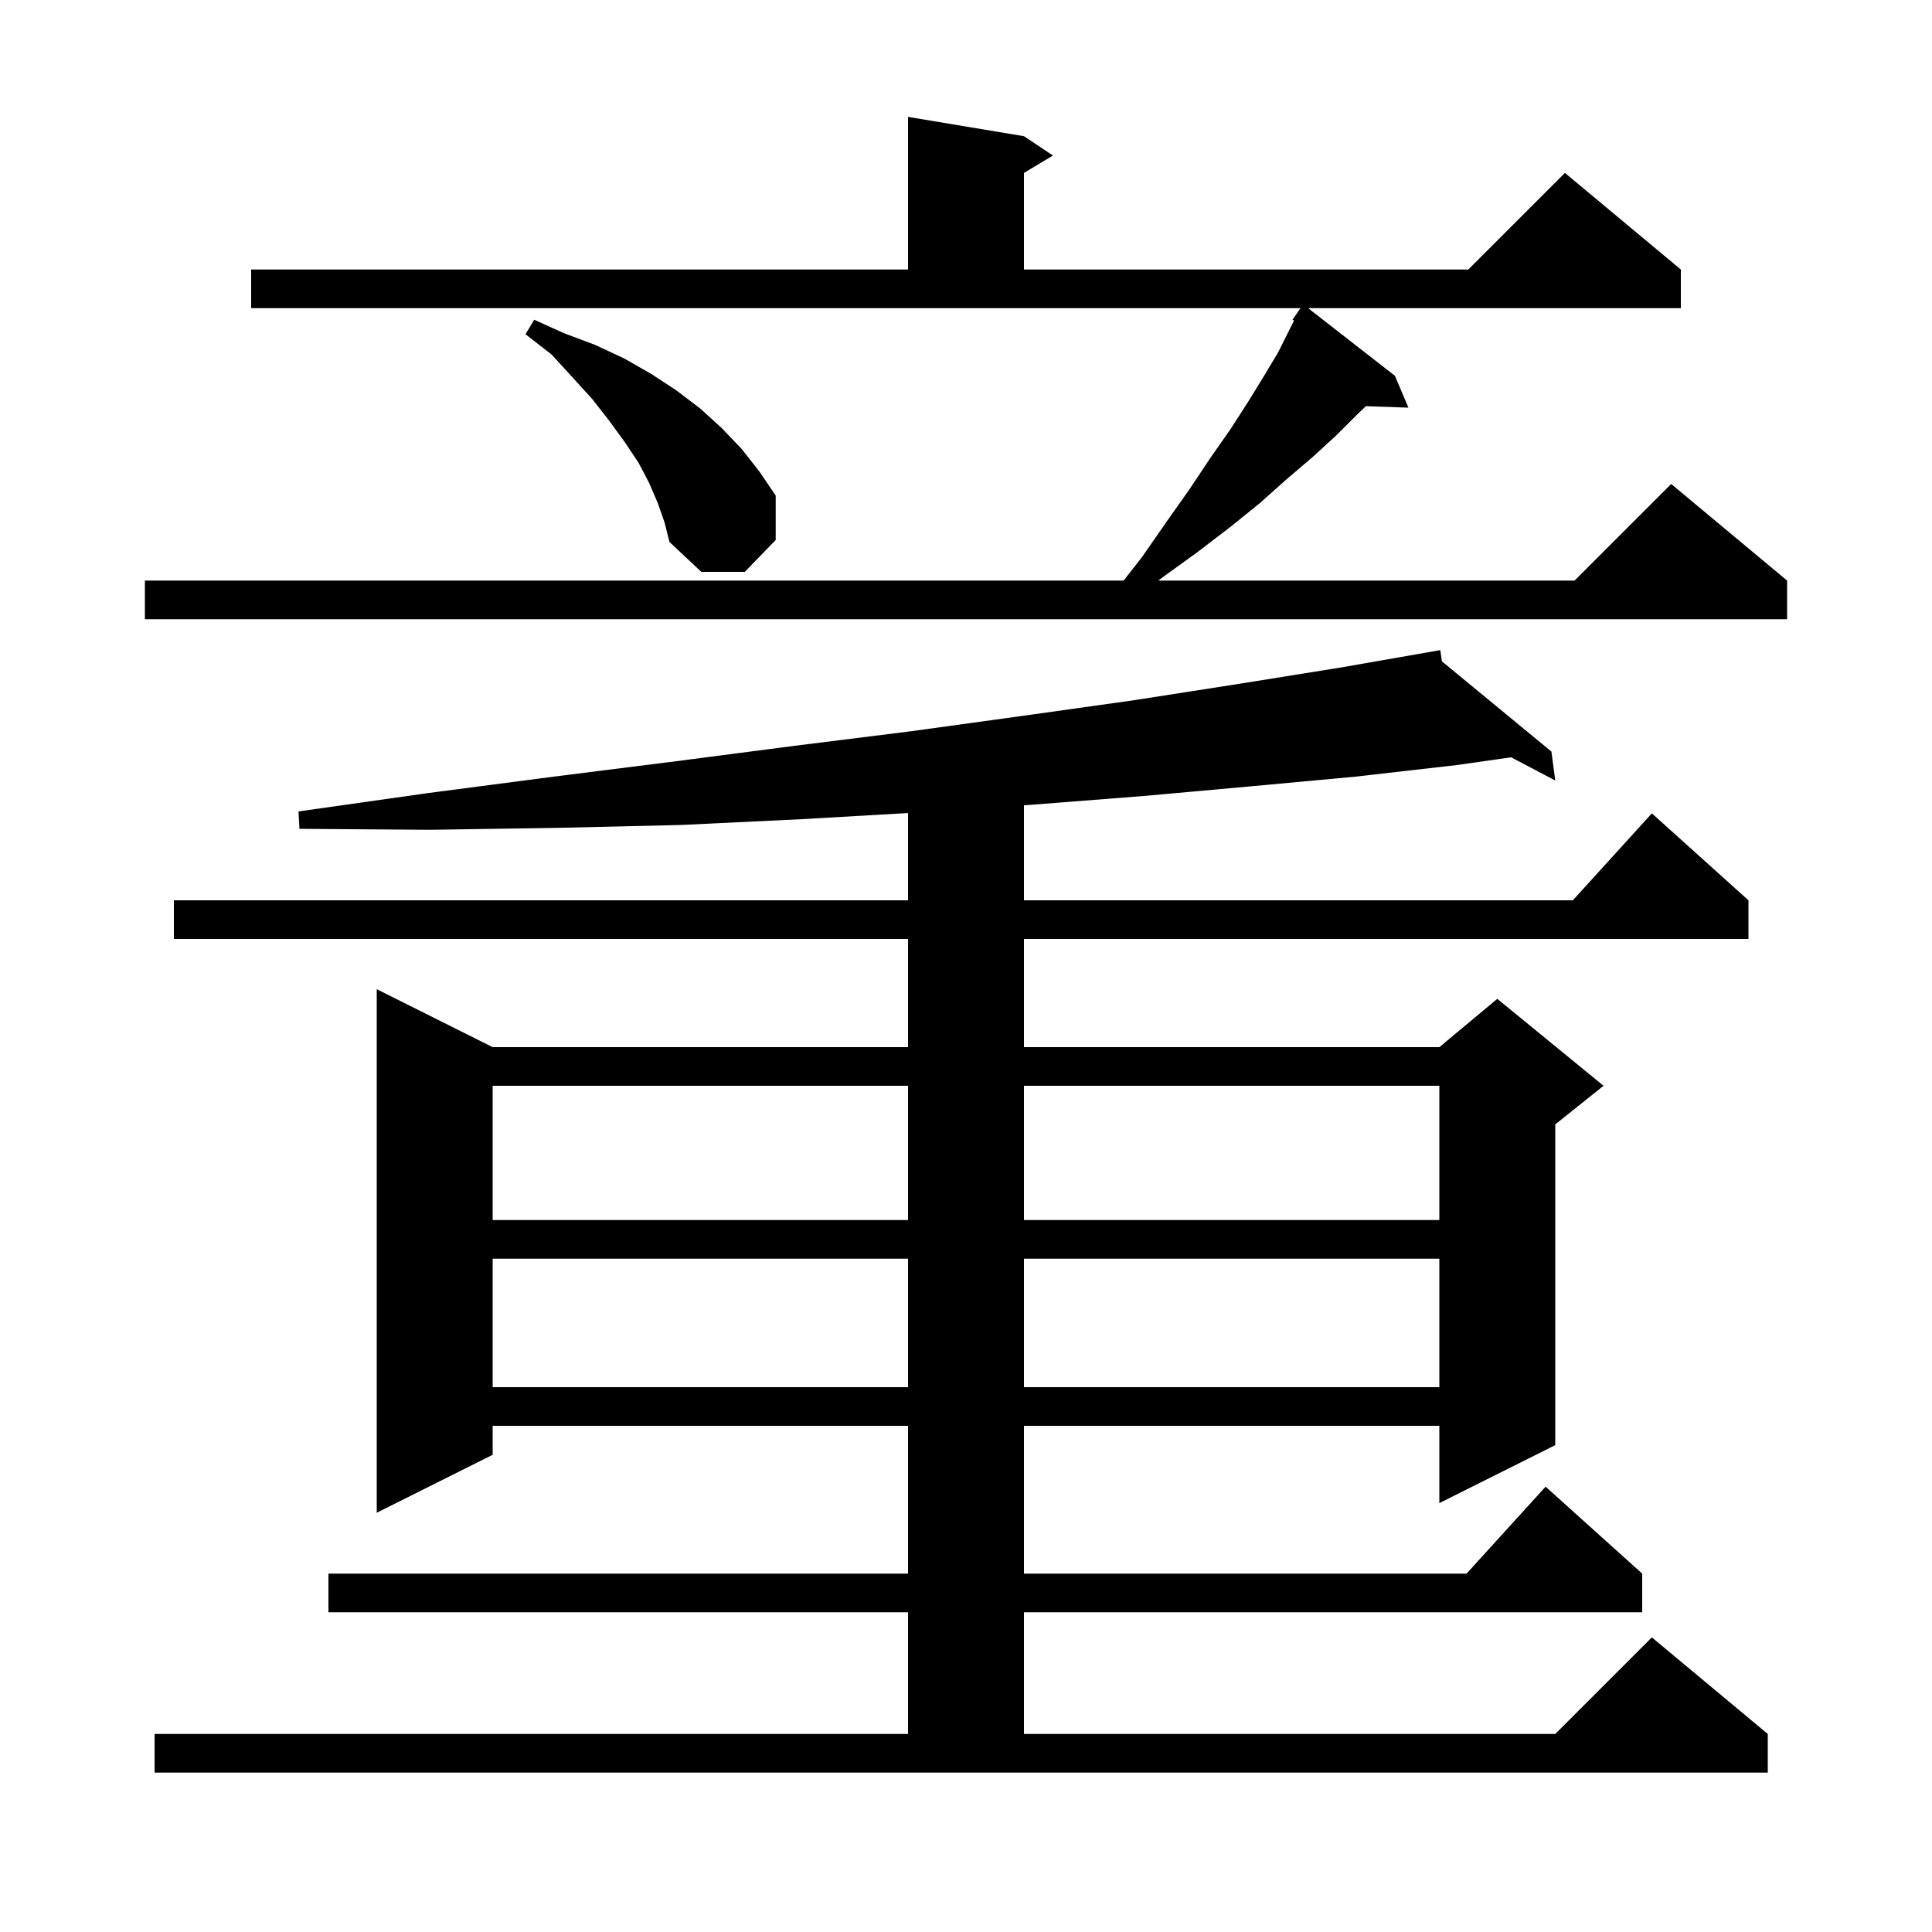 <svg xmlns="http://www.w3.org/2000/svg" xmlns:xlink="http://www.w3.org/1999/xlink" version="1.1" baseProfile="full" viewBox="0 0 200 200" width="200" height="200"><g fill="currentColor"><path d="M 16.0 179.5 L 94.0 179.5 L 94.0 166.9 L 34.0 166.9 L 34.0 162.9 L 94.0 162.9 L 94.0 147.6 L 51.0 147.6 L 51.0 150.6 L 39.0 156.6 L 39.0 102.4 L 51.0 108.4 L 94.0 108.4 L 94.0 97.2 L 18.0 97.2 L 18.0 93.2 L 94.0 93.2 L 94.0 84.164 L 83.0 84.8 L 70.5 85.4 L 57.7 85.7 L 44.5 85.9 L 31.0 85.8 L 30.9 84.0 L 44.3 82.1 L 57.3 80.4 L 70.0 78.8 L 82.3 77.2 L 94.3 75.7 L 105.9 74.1 L 117.3 72.5 L 128.2 70.8 L 138.8 69.1 L 149.1 67.3 L 149.266 68.461 L 160.6 77.8 L 161.0 80.8 L 156.431 78.396 L 150.8 79.2 L 140.3 80.4 L 129.5 81.4 L 118.4 82.4 L 106.9 83.3 L 106.0 83.361 L 106.0 93.2 L 162.818 93.2 L 171.0 84.2 L 181.0 93.2 L 181.0 97.2 L 106.0 97.2 L 106.0 108.4 L 149.0 108.4 L 155.0 103.4 L 166.0 112.4 L 161.0 116.4 L 161.0 149.6 L 149.0 155.6 L 149.0 147.6 L 106.0 147.6 L 106.0 162.9 L 151.818 162.9 L 160.0 153.9 L 170.0 162.9 L 170.0 166.9 L 106.0 166.9 L 106.0 179.5 L 161.0 179.5 L 171.0 169.5 L 183.0 179.5 L 183.0 183.5 L 16.0 183.5 Z M 51.0 130.3 L 51.0 143.6 L 94.0 143.6 L 94.0 130.3 Z M 106.0 130.3 L 106.0 143.6 L 149.0 143.6 L 149.0 130.3 Z M 51.0 112.4 L 51.0 126.3 L 94.0 126.3 L 94.0 112.4 Z M 106.0 112.4 L 106.0 126.3 L 149.0 126.3 L 149.0 112.4 Z M 26.0 27.9 L 94.0 27.9 L 94.0 12.1 L 106.0 14.1 L 109.0 16.1 L 106.0 17.9 L 106.0 27.9 L 152.0 27.9 L 162.0 17.9 L 174.0 27.9 L 174.0 31.9 L 135.414 31.9 L 144.4 38.9 L 145.8 42.2 L 141.395 42.048 L 140.5 42.9 L 138.3 45.1 L 135.9 47.3 L 133.2 49.6 L 130.4 52.1 L 127.3 54.6 L 123.9 57.2 L 120.3 59.8 L 119.917 60.1 L 163.0 60.1 L 173.0 50.1 L 185.0 60.1 L 185.0 64.1 L 15.0 64.1 L 15.0 60.1 L 116.319 60.1 L 118.2 57.7 L 120.7 54.1 L 123.1 50.7 L 125.3 47.4 L 127.4 44.4 L 129.2 41.6 L 130.8 39.0 L 132.3 36.5 L 133.957 33.186 L 133.8 33.1 L 134.625 31.9 L 26.0 31.9 Z M 68.1 52.1 L 67.2 50.0 L 66.1 47.9 L 64.7 45.8 L 63.1 43.6 L 61.3 41.3 L 59.3 39.1 L 57.1 36.7 L 54.4 34.6 L 55.3 33.1 L 58.4 34.5 L 61.6 35.7 L 64.6 37.1 L 67.4 38.7 L 70.0 40.4 L 72.5 42.3 L 74.7 44.3 L 76.8 46.5 L 78.6 48.8 L 80.3 51.3 L 80.3 55.9 L 77.1 59.2 L 72.6 59.2 L 69.3 56.1 L 68.8 54.1 Z "/></g></svg>